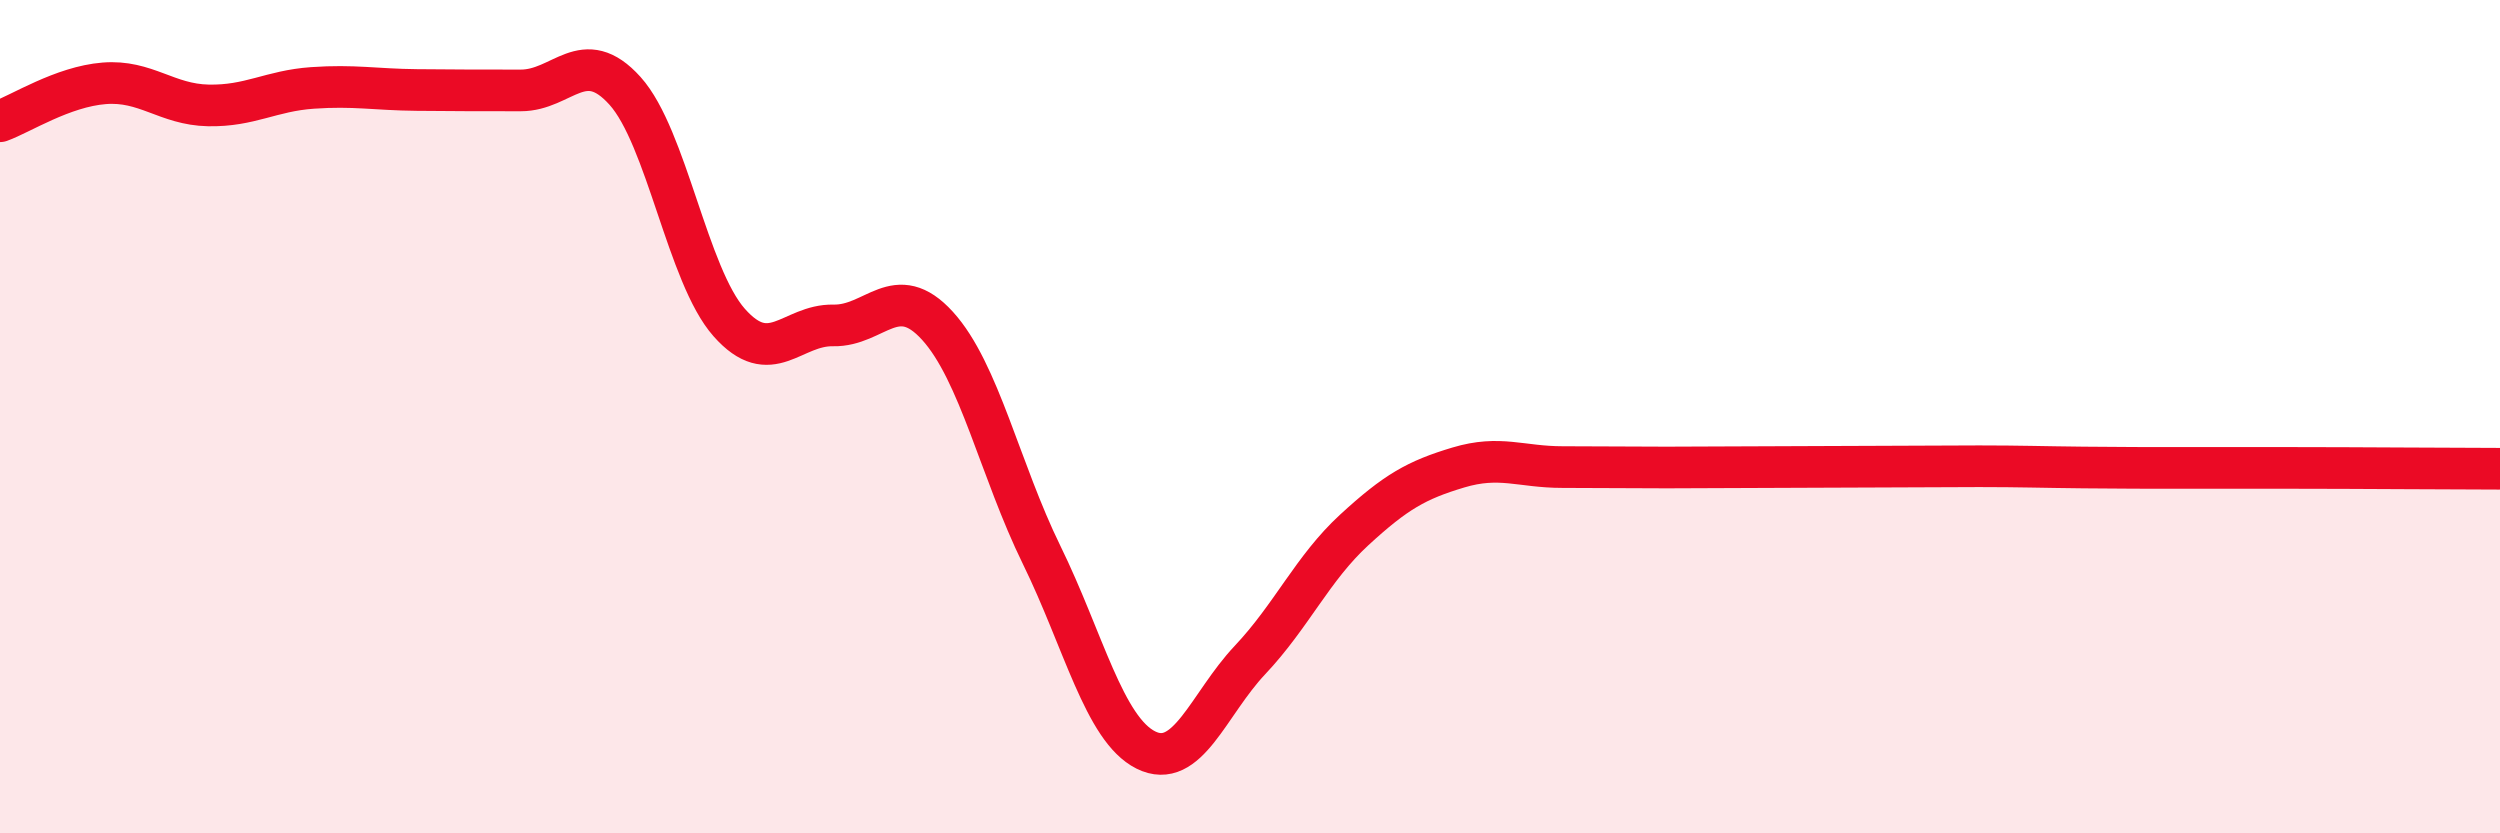 
    <svg width="60" height="20" viewBox="0 0 60 20" xmlns="http://www.w3.org/2000/svg">
      <path
        d="M 0,2.91 C 0.5,2.73 1.5,2.08 2.5,2 C 3.5,1.92 4,2.51 5,2.53 C 6,2.55 6.5,2.18 7.5,2.11 C 8.5,2.04 9,2.15 10,2.16 C 11,2.17 11.5,2.17 12.5,2.17 C 13.5,2.17 14,1.07 15,2.18 C 16,3.29 16.5,6.61 17.5,7.74 C 18.5,8.87 19,7.79 20,7.81 C 21,7.83 21.5,6.72 22.5,7.82 C 23.5,8.92 24,11.28 25,13.32 C 26,15.36 26.5,17.5 27.5,18 C 28.5,18.5 29,16.9 30,15.84 C 31,14.78 31.5,13.64 32.5,12.72 C 33.5,11.8 34,11.52 35,11.22 C 36,10.92 36.5,11.21 37.5,11.21 C 38.5,11.21 39,11.22 40,11.22 C 41,11.22 41.5,11.21 42.5,11.21 C 43.5,11.21 44,11.2 45,11.2 C 46,11.2 46.5,11.19 47.5,11.19 C 48.5,11.19 49,11.21 50,11.22 C 51,11.23 51.5,11.23 52.5,11.23 C 53.5,11.23 53.5,11.23 55,11.23 C 56.5,11.23 59,11.25 60,11.25L60 20L0 20Z"
        fill="#EB0A25"
        opacity="0.1"
        stroke-linecap="round"
        stroke-linejoin="round"
      />
      <path
        d="M 0,2.91 C 0.5,2.73 1.5,2.08 2.5,2 C 3.5,1.92 4,2.51 5,2.53 C 6,2.55 6.5,2.18 7.5,2.11 C 8.5,2.04 9,2.15 10,2.16 C 11,2.17 11.5,2.17 12.5,2.17 C 13.5,2.17 14,1.07 15,2.18 C 16,3.29 16.5,6.61 17.5,7.74 C 18.5,8.87 19,7.79 20,7.81 C 21,7.83 21.5,6.72 22.5,7.82 C 23.5,8.92 24,11.28 25,13.32 C 26,15.36 26.5,17.5 27.5,18 C 28.5,18.5 29,16.9 30,15.84 C 31,14.78 31.5,13.64 32.5,12.72 C 33.5,11.8 34,11.52 35,11.22 C 36,10.92 36.5,11.21 37.5,11.21 C 38.5,11.21 39,11.22 40,11.22 C 41,11.22 41.5,11.21 42.5,11.21 C 43.5,11.21 44,11.2 45,11.2 C 46,11.2 46.5,11.19 47.5,11.19 C 48.5,11.19 49,11.21 50,11.22 C 51,11.23 51.5,11.23 52.5,11.23 C 53.5,11.23 53.5,11.23 55,11.23 C 56.5,11.23 59,11.25 60,11.25"
        stroke="#EB0A25"
        stroke-width="1"
        fill="none"
        stroke-linecap="round"
        stroke-linejoin="round"
      />
    </svg>
  